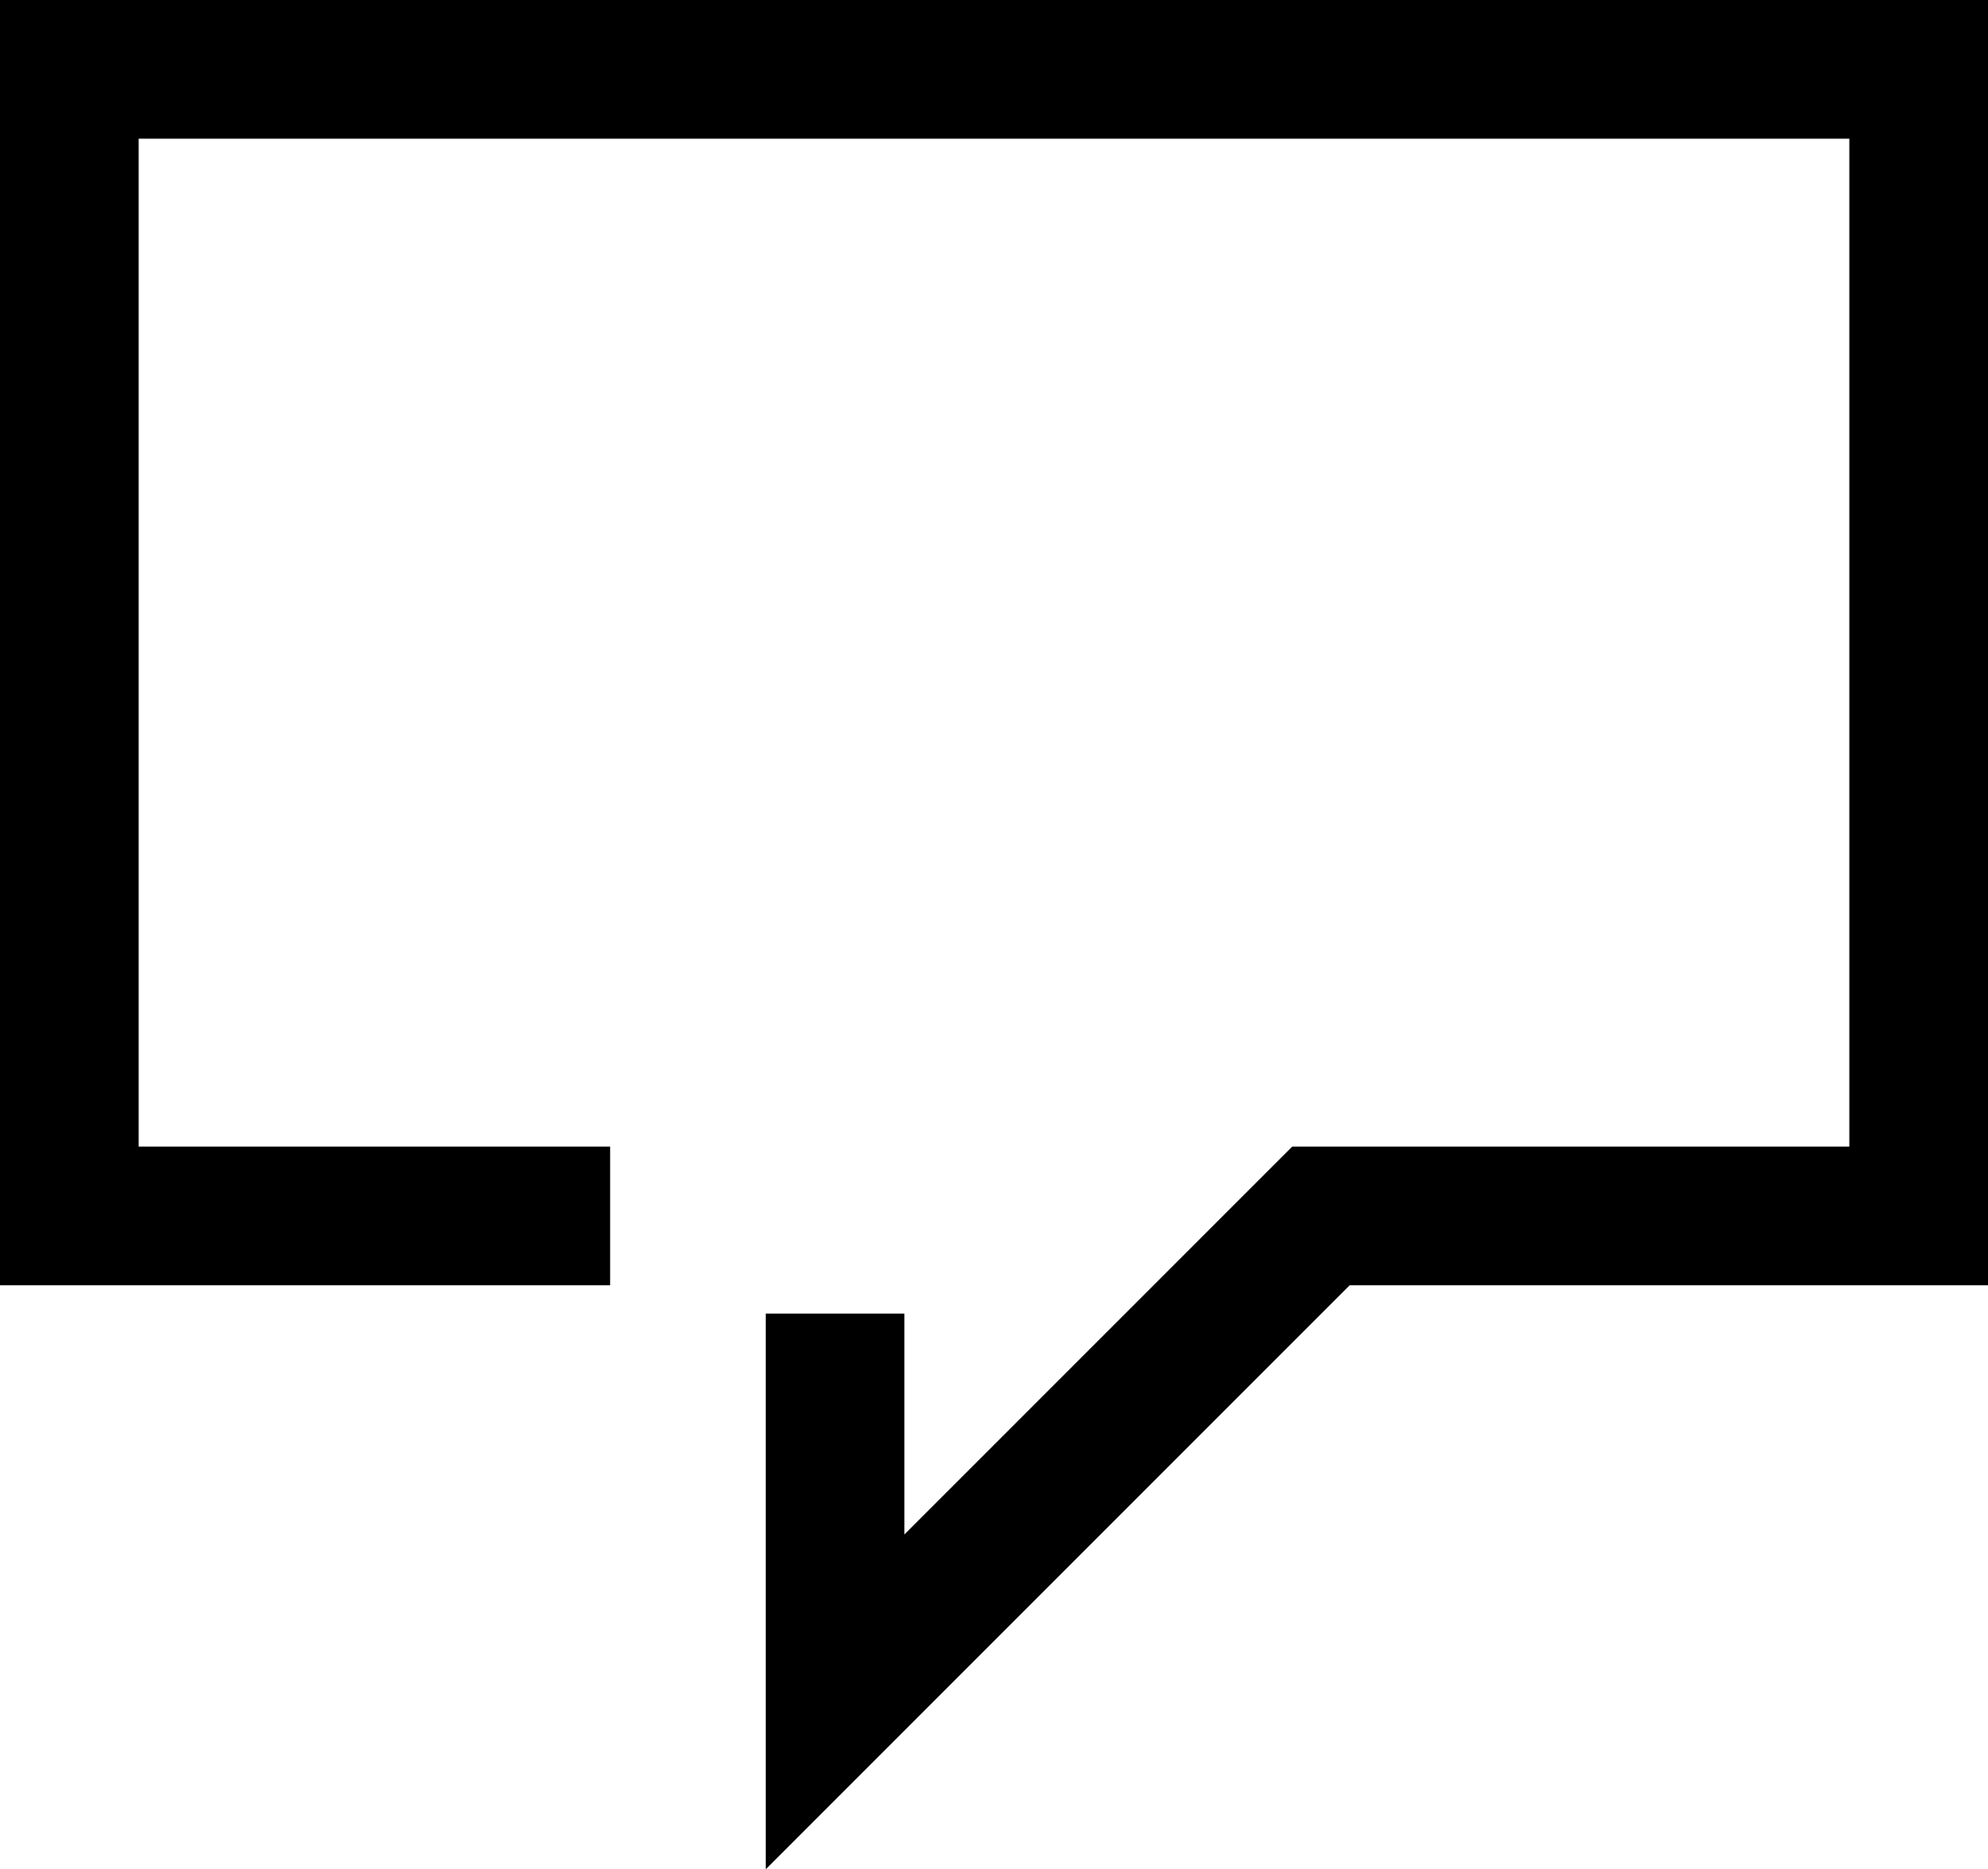<svg xmlns="http://www.w3.org/2000/svg" width="28.673" height="26.957" viewBox="0 0 28.673 26.957">
  <path id="패스_103" data-name="패스 103" d="M7705.618,3651.188h-7.8v-16.535h26.673v16.535h-8.621l-7.008,7.008v-5.6" transform="translate(-7696.818 -3633.653)" fill="none" stroke="#000" stroke-width="2"/>
</svg>
